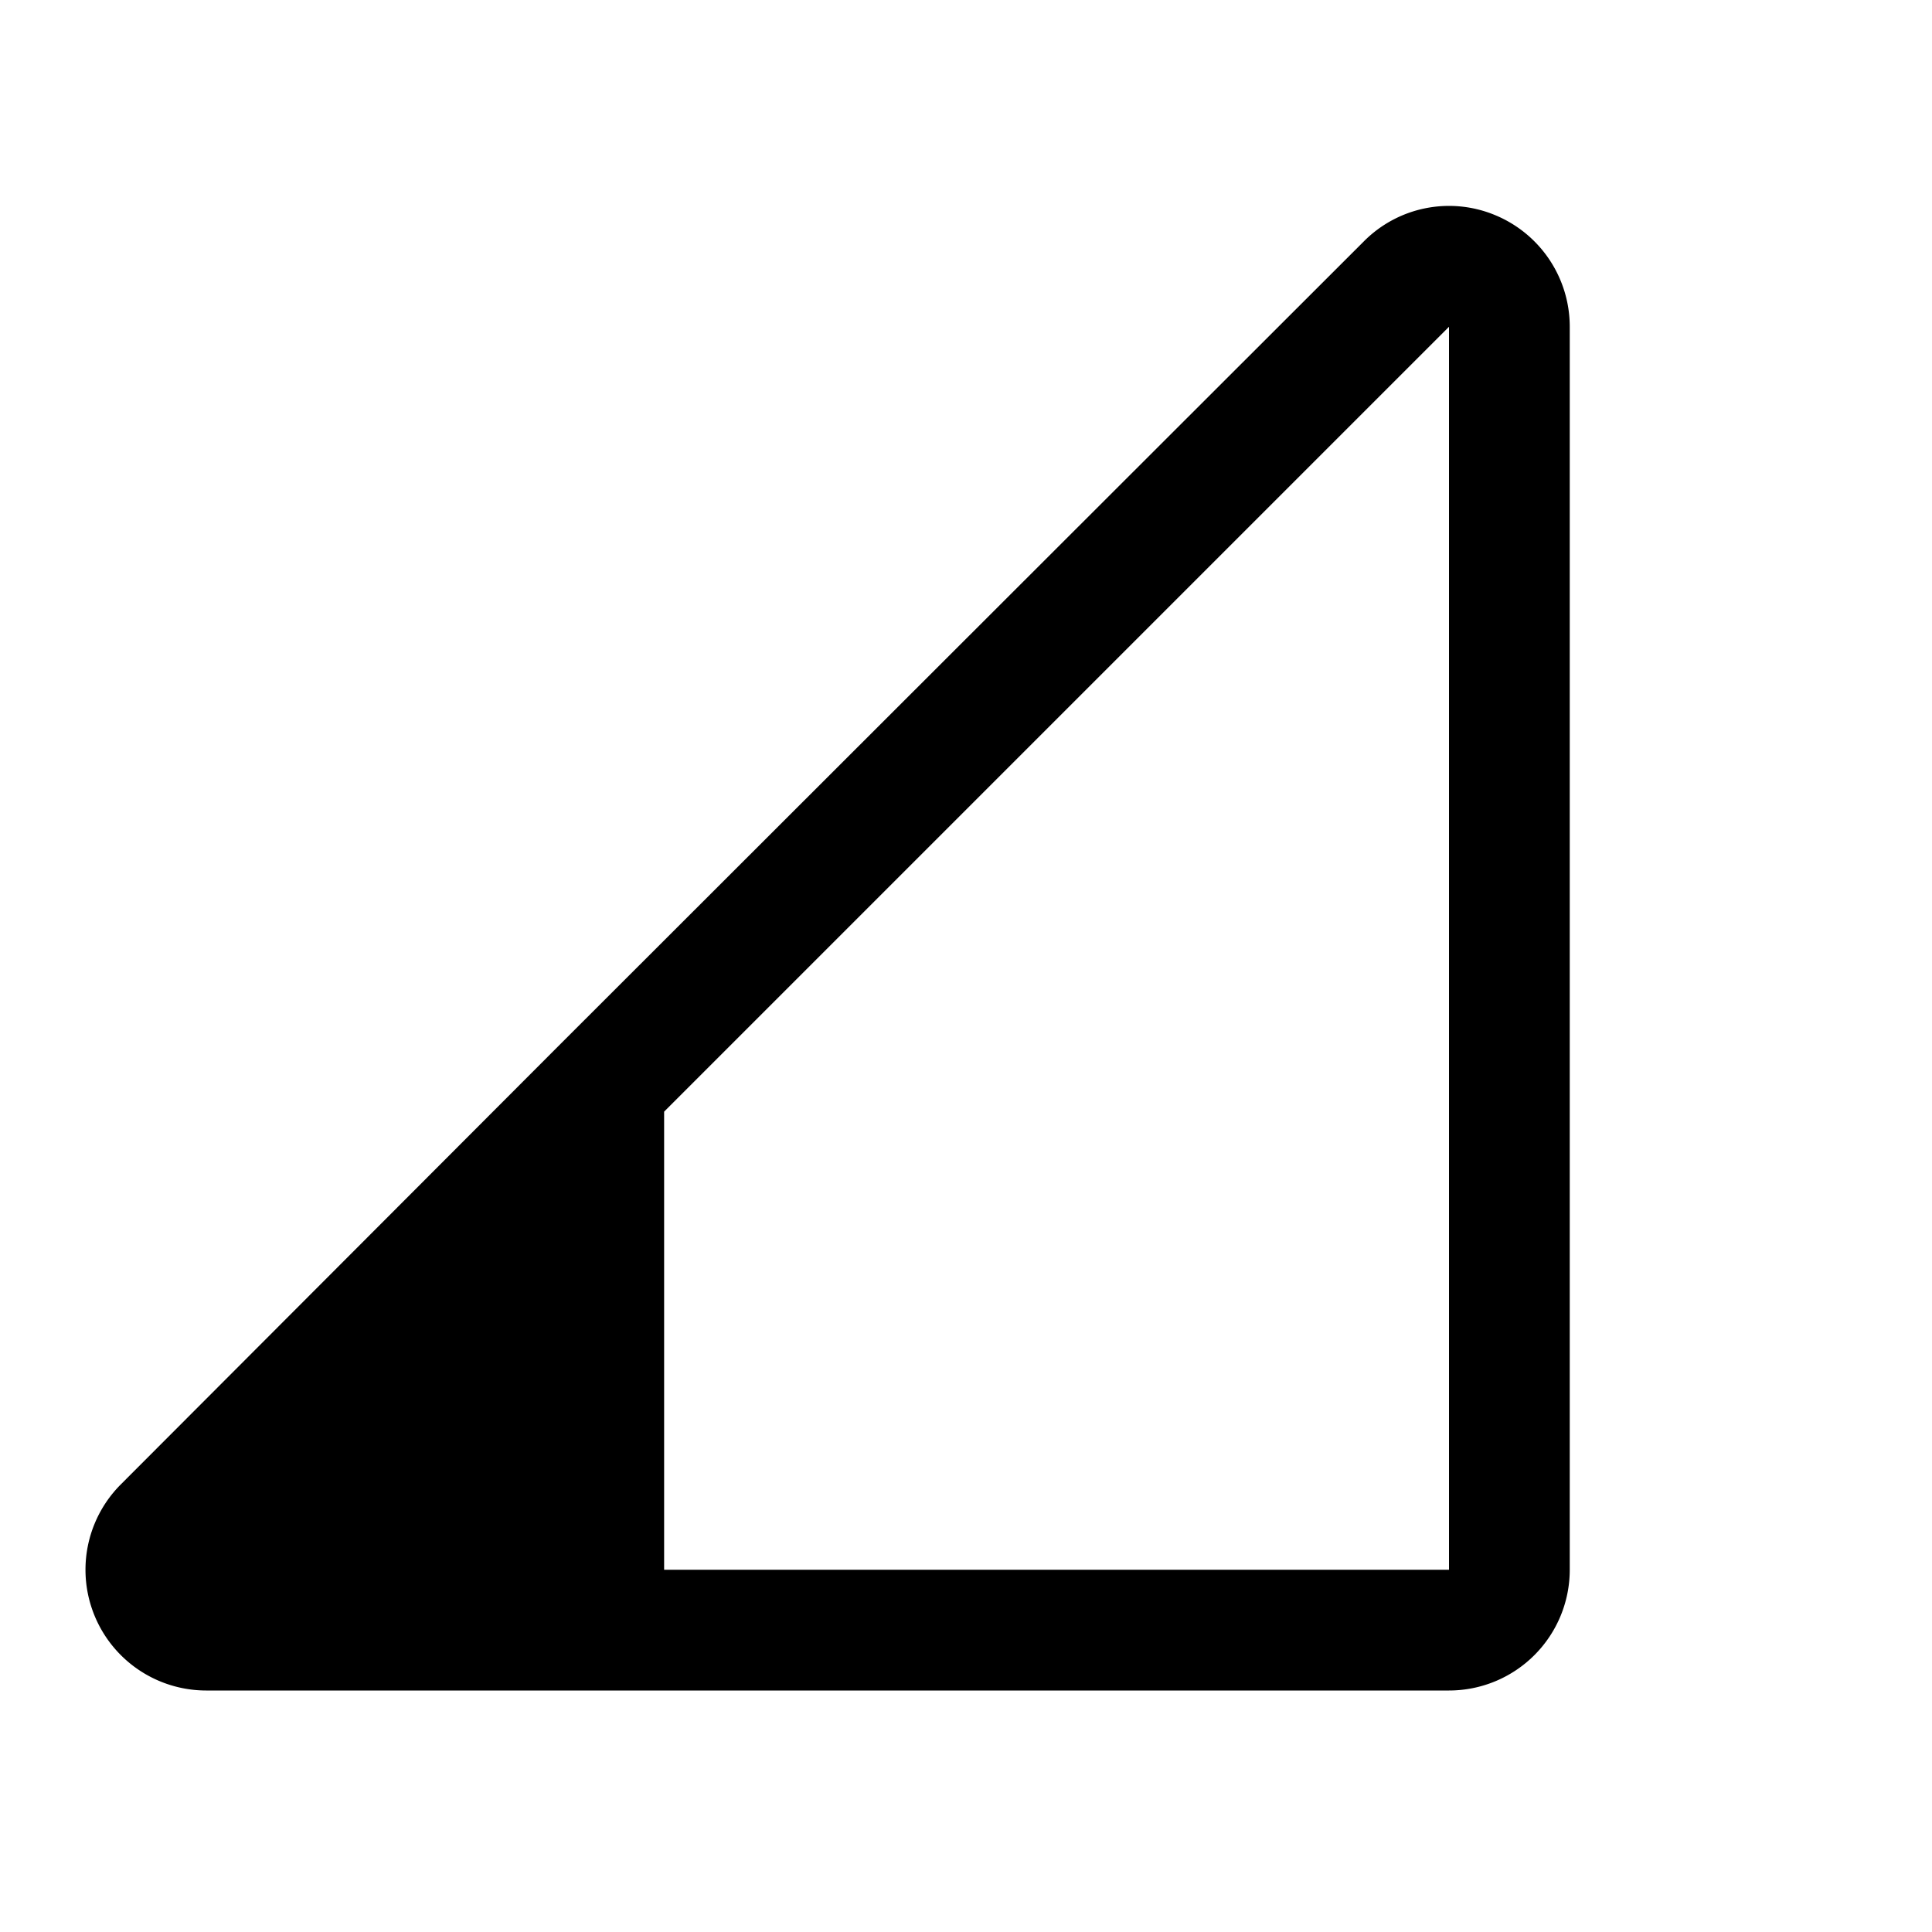 <svg xmlns="http://www.w3.org/2000/svg" viewBox="0 0 256 256"><rect width="256" height="256" fill="none"/><path d="M198.1,28.5A15.9,15.9,0,0,0,180.7,32L74.3,138.3h0L16,196.7A16,16,0,0,0,27.3,224H192a16,16,0,0,0,16-16V43.3A16,16,0,0,0,198.1,28.5ZM192,208H88V147.3l104-104Z"/></svg>